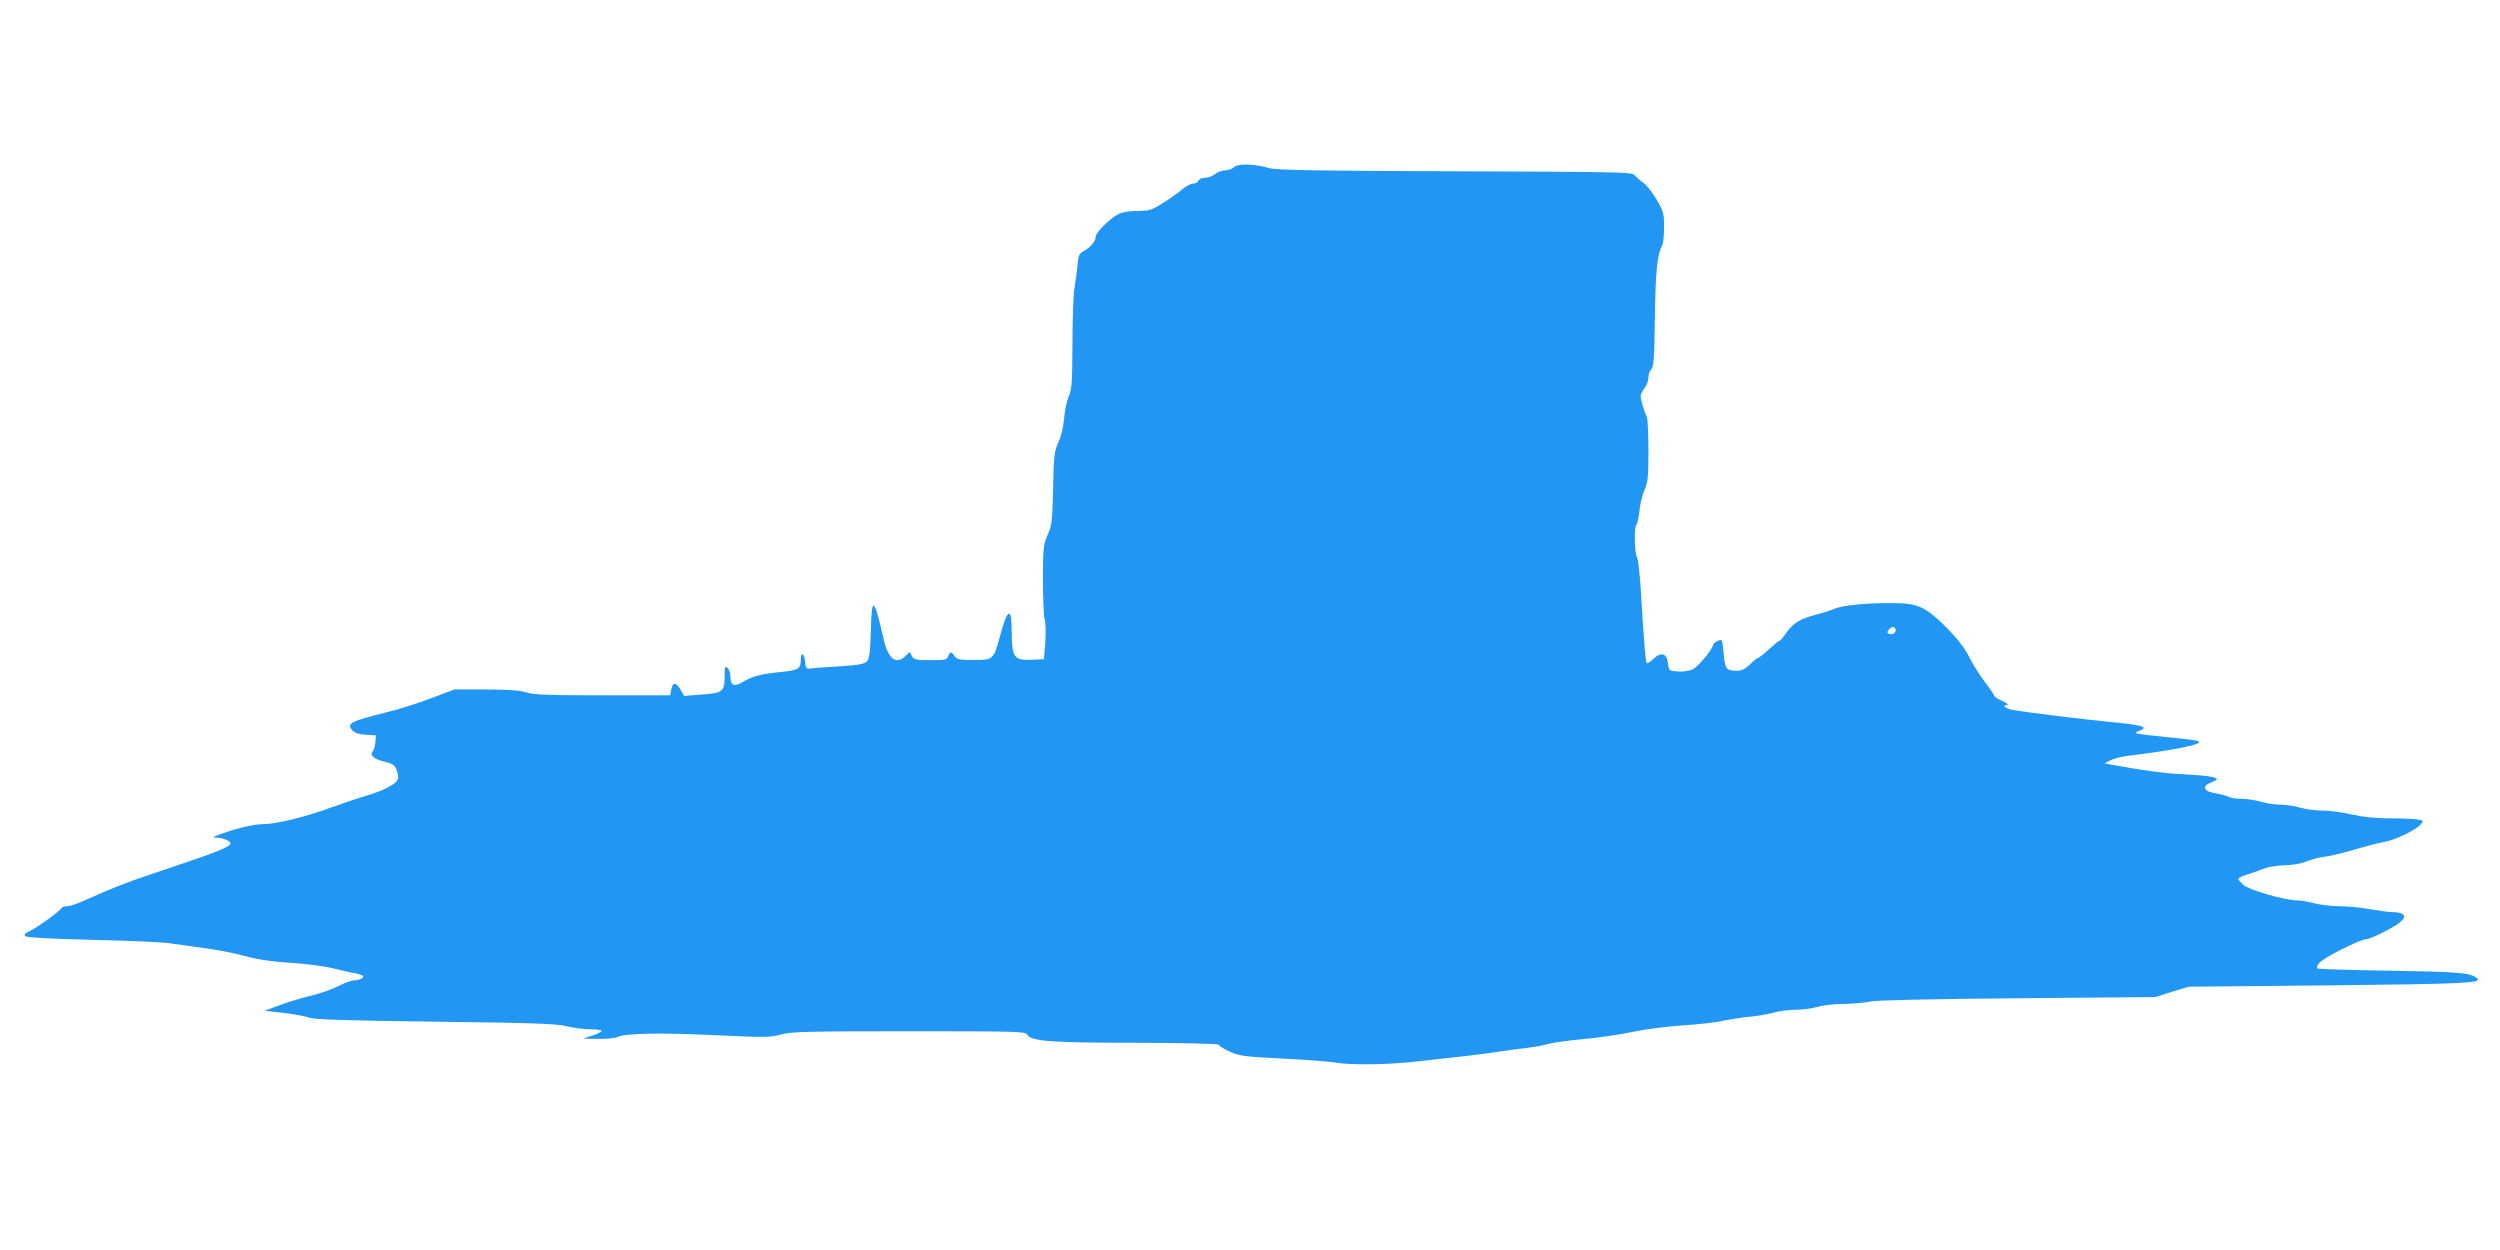 <?xml version="1.0" standalone="no"?>
<!DOCTYPE svg PUBLIC "-//W3C//DTD SVG 20010904//EN"
 "http://www.w3.org/TR/2001/REC-SVG-20010904/DTD/svg10.dtd">
<svg version="1.0" xmlns="http://www.w3.org/2000/svg"
 width="1280pt" height="640pt" viewBox="0 0 1280 640"
 preserveAspectRatio="xMidYMid meet">
<g transform="translate(0,640) scale(0.1,-0.1)"
fill="#2196f3" stroke="none">
<path d="M6318 5544 c-9 -9 -29 -16 -45 -16 -15 0 -39 -9 -52 -19 -13 -11 -36
-19 -51 -19 -16 0 -30 -7 -34 -15 -3 -8 -15 -15 -27 -15 -12 0 -38 -14 -58
-31 -20 -17 -64 -48 -99 -70 -56 -35 -69 -39 -128 -39 -40 0 -77 -6 -97 -16
-44 -22 -117 -94 -117 -116 0 -23 -28 -56 -62 -74 -23 -12 -27 -22 -31 -71 -3
-32 -10 -83 -15 -113 -6 -30 -11 -159 -11 -287 -1 -202 -3 -237 -20 -275 -10
-24 -20 -74 -23 -113 -4 -42 -15 -90 -29 -120 -21 -46 -24 -67 -27 -234 -4
-169 -6 -190 -28 -239 -22 -51 -24 -66 -24 -233 0 -98 4 -189 9 -202 5 -14 6
-64 3 -113 l-7 -89 -63 -3 c-90 -4 -101 11 -102 141 0 133 -21 127 -60 -20
-33 -121 -34 -122 -135 -122 -74 0 -87 3 -98 20 -15 24 -24 24 -32 -1 -6 -18
-15 -20 -90 -20 -75 0 -85 2 -96 21 l-11 21 -22 -21 c-49 -46 -88 -16 -112 87
-48 214 -61 224 -65 49 -4 -122 -7 -149 -21 -164 -14 -13 -46 -19 -145 -25
-71 -4 -137 -9 -148 -11 -16 -2 -21 5 -23 36 -4 43 -22 51 -22 10 0 -48 -12
-55 -106 -64 -99 -10 -143 -22 -192 -51 -42 -26 -62 -18 -62 25 0 19 -7 40
-15 47 -13 11 -15 5 -15 -42 0 -79 -9 -86 -116 -94 l-91 -7 -19 32 c-23 39
-40 40 -47 1 l-6 -30 -348 0 c-278 0 -356 3 -388 15 -28 10 -87 14 -204 15
l-164 0 -120 -45 c-66 -25 -165 -57 -221 -70 -194 -49 -214 -59 -181 -95 12
-13 33 -20 69 -22 l51 -3 -3 -34 c-1 -19 -7 -41 -14 -48 -16 -20 6 -40 62 -53
38 -9 51 -17 60 -40 6 -16 10 -37 8 -46 -4 -25 -68 -60 -153 -85 -38 -11 -118
-38 -177 -59 -146 -54 -295 -90 -365 -90 -50 0 -154 -26 -238 -60 -17 -8 -16
-9 8 -9 30 -1 67 -17 67 -29 0 -17 -66 -44 -300 -122 -228 -76 -281 -96 -449
-171 -35 -16 -74 -29 -87 -29 -12 0 -25 -4 -29 -9 -10 -18 -122 -98 -159 -116
-26 -12 -34 -21 -27 -28 7 -7 137 -14 343 -19 183 -4 360 -12 393 -17 33 -5
113 -16 178 -25 65 -8 162 -27 215 -42 68 -18 139 -28 237 -34 78 -5 173 -18
215 -29 41 -10 92 -22 113 -25 20 -4 37 -11 37 -15 0 -11 -25 -21 -51 -21 -11
0 -45 -13 -77 -29 -31 -16 -97 -39 -147 -51 -49 -12 -121 -34 -160 -49 l-70
-26 96 -11 c54 -6 112 -17 130 -24 26 -10 183 -15 644 -21 502 -6 622 -10 675
-23 36 -9 91 -16 123 -16 31 0 57 -4 57 -8 0 -5 -21 -16 -47 -24 l-48 -16 78
-1 c43 -1 87 4 98 9 36 20 220 23 499 10 254 -12 283 -12 337 3 52 15 130 17
656 17 555 0 597 -1 606 -17 19 -34 116 -42 559 -42 252 -1 422 -5 422 -10 0
-5 25 -21 56 -35 51 -23 73 -26 272 -36 119 -6 240 -15 267 -20 77 -14 268
-12 417 5 265 29 325 36 418 50 52 8 119 17 149 20 30 3 79 12 109 20 29 8
111 19 180 25 70 6 181 22 247 36 66 14 183 29 260 34 77 5 172 15 210 24 39
8 102 18 140 21 39 4 92 13 119 21 27 8 77 14 111 14 34 0 84 7 111 15 27 8
87 15 134 15 47 1 108 6 135 12 32 7 302 13 755 17 l705 6 85 27 86 26 724 7
c678 7 779 12 754 35 -34 30 -88 34 -446 40 -201 3 -370 8 -374 12 -4 5 1 17
12 29 23 26 206 119 234 119 22 0 130 52 173 84 45 33 31 56 -36 56 -18 0 -68
7 -112 15 -44 8 -114 15 -155 15 -41 0 -100 7 -130 15 -30 8 -70 15 -88 15
-61 0 -242 52 -273 77 -16 14 -29 29 -29 33 0 5 21 15 48 23 26 9 65 22 87 31
22 8 68 15 103 16 38 0 82 8 110 19 26 11 69 22 96 25 27 3 97 20 155 37 58
18 127 35 152 39 53 10 156 59 182 88 17 19 17 20 -14 26 -17 3 -82 6 -143 6
-73 0 -140 7 -196 20 -47 11 -114 20 -150 20 -36 0 -87 7 -114 15 -27 8 -72
15 -100 15 -28 0 -73 7 -100 15 -27 8 -71 15 -98 15 -26 0 -56 4 -66 10 -9 5
-39 13 -67 18 -61 9 -74 36 -26 55 17 6 31 14 31 18 0 11 -60 19 -175 25 -91
4 -217 21 -375 51 l-25 5 30 15 c16 9 57 19 90 23 218 27 365 55 365 70 0 8
-18 11 -195 29 -144 15 -146 16 -110 30 44 18 19 27 -115 41 -188 18 -469 53
-538 66 -36 7 -53 24 -25 25 10 0 -1 9 -24 19 -24 11 -43 23 -43 28 0 5 -21
36 -46 68 -25 33 -62 91 -81 129 -25 49 -60 94 -118 153 -106 105 -144 123
-268 124 -127 2 -266 -11 -305 -29 -18 -8 -58 -21 -90 -29 -82 -21 -120 -43
-154 -91 -16 -24 -32 -43 -36 -43 -4 0 -29 -21 -56 -45 -27 -25 -53 -45 -57
-45 -4 0 -22 -14 -39 -32 -23 -22 -42 -32 -64 -32 -58 0 -63 6 -71 88 -7 75
-7 75 -31 64 -13 -6 -24 -16 -24 -21 0 -19 -73 -108 -102 -123 -17 -9 -48 -14
-76 -12 -47 3 -47 3 -52 43 -6 51 -37 59 -76 20 -14 -14 -29 -23 -32 -20 -7 7
-15 108 -31 372 -5 83 -14 160 -20 171 -13 24 -15 158 -2 166 4 3 11 35 15 70
3 36 15 84 26 108 17 37 20 66 20 201 0 86 -4 165 -9 175 -13 25 -31 86 -31
104 0 8 9 27 20 41 11 14 20 39 20 55 0 16 7 35 15 42 12 10 15 58 18 263 3
238 12 323 37 369 6 10 10 52 10 95 0 72 -3 81 -40 144 -21 36 -52 74 -67 84
-15 10 -34 27 -43 37 -14 17 -57 18 -920 21 -711 2 -915 6 -950 16 -77 22
-162 25 -182 5z m3386 -2362 c9 -15 -12 -35 -29 -28 -14 5 -15 9 -5 21 14 17
26 19 34 7z"/>
</g>
</svg>
